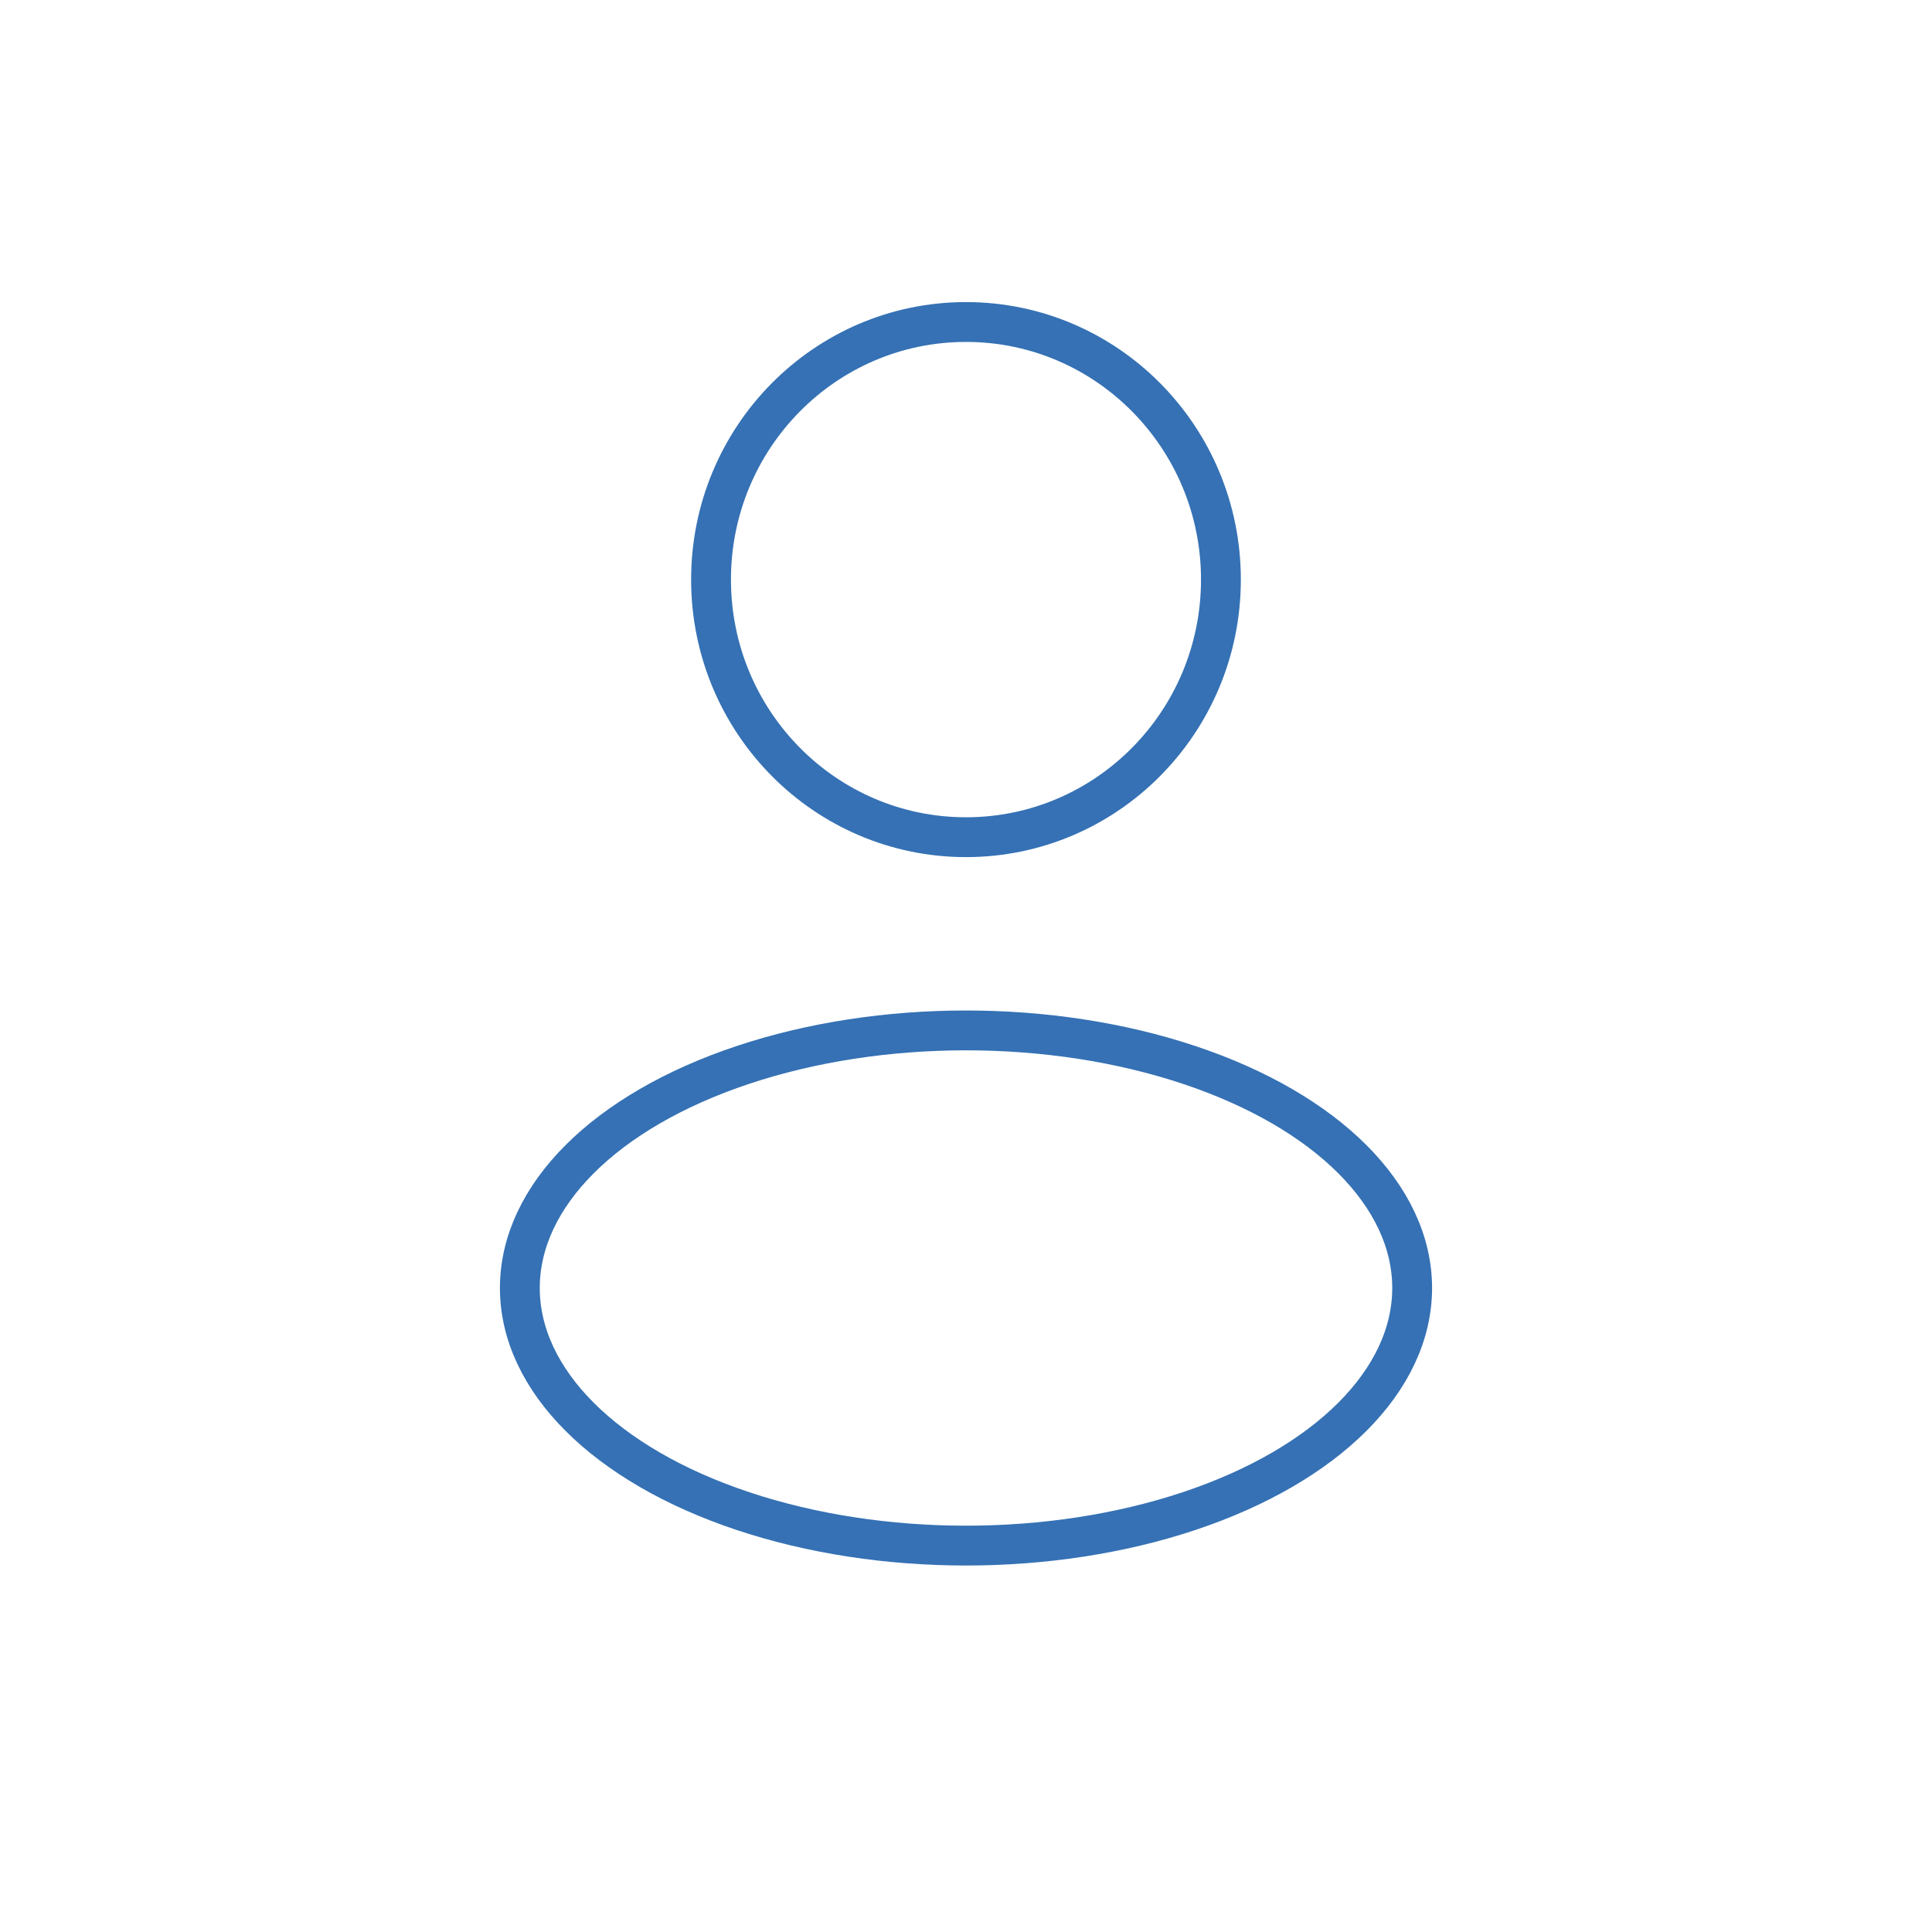 <svg width="97" height="97" viewBox="0 0 97 97" fill="none" xmlns="http://www.w3.org/2000/svg">
    <ellipse cx="48.499" cy="29.1" rx="12.8" ry="12.933" stroke="#3571B4" stroke-width="2"/>
    <ellipse cx="48.5" cy="64.667" rx="22.4" ry="12.933" stroke="#3571B4" stroke-width="2"/>
</svg>